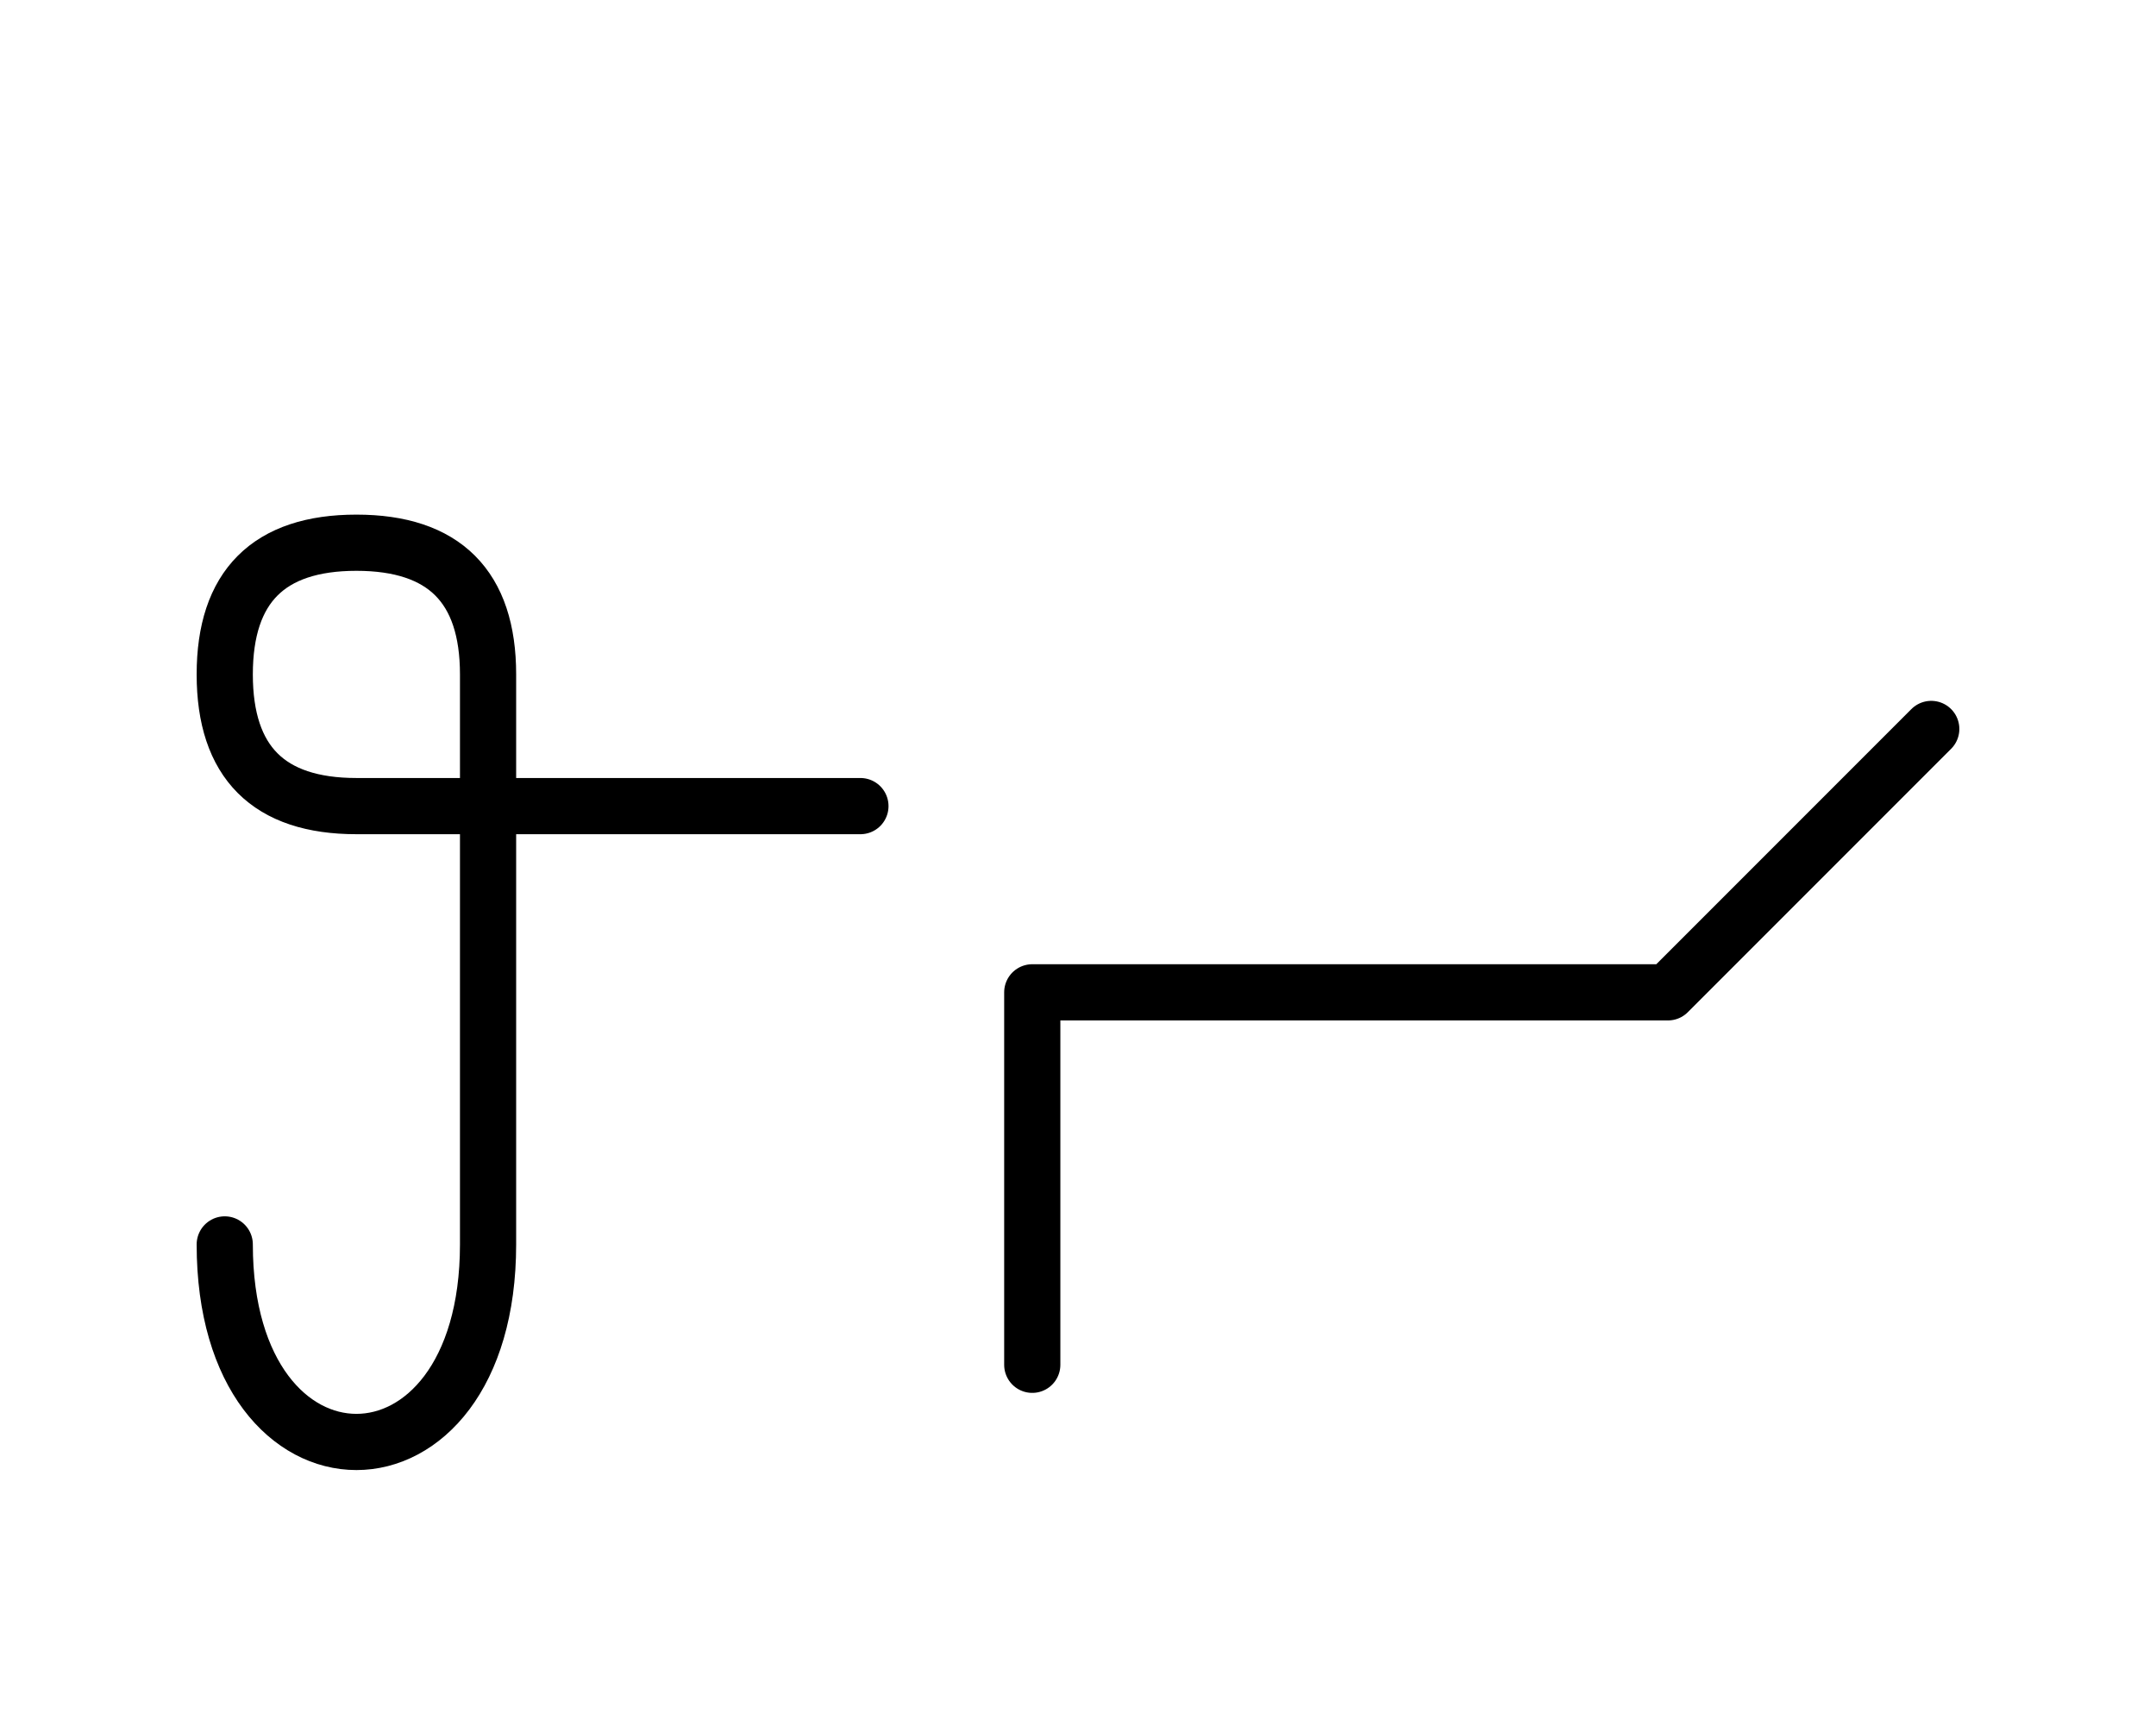 <?xml version="1.0" encoding="UTF-8"?>
<svg xmlns="http://www.w3.org/2000/svg" xmlns:xlink="http://www.w3.org/1999/xlink"
     width="47.965" height="38.536" viewBox="0 0 47.965 38.536">
<defs>
<path d="M32.965,22.071 L37.107,22.071 L22.965,22.071 L22.965,30.355 M32.965,22.071 L28.823,22.071 L37.107,22.071 L42.965,16.213 M10.858,22.071 L10.858,26.213 L10.858,15.0 Q10.858,12.071,7.929,12.071 Q5.0,12.071,5.0,15.0 Q5.0,17.929,7.929,17.929 L19.142,17.929 M10.858,22.071 L10.858,17.929 L10.858,27.678 C10.858,33.536,5.0,33.536,5.0,27.678" stroke="black" fill="none" stroke-width="1.25" stroke-linecap="round" stroke-linejoin="round" id="d0" />
</defs>
<use xlink:href="#d0" x="0" y="0" />
</svg>